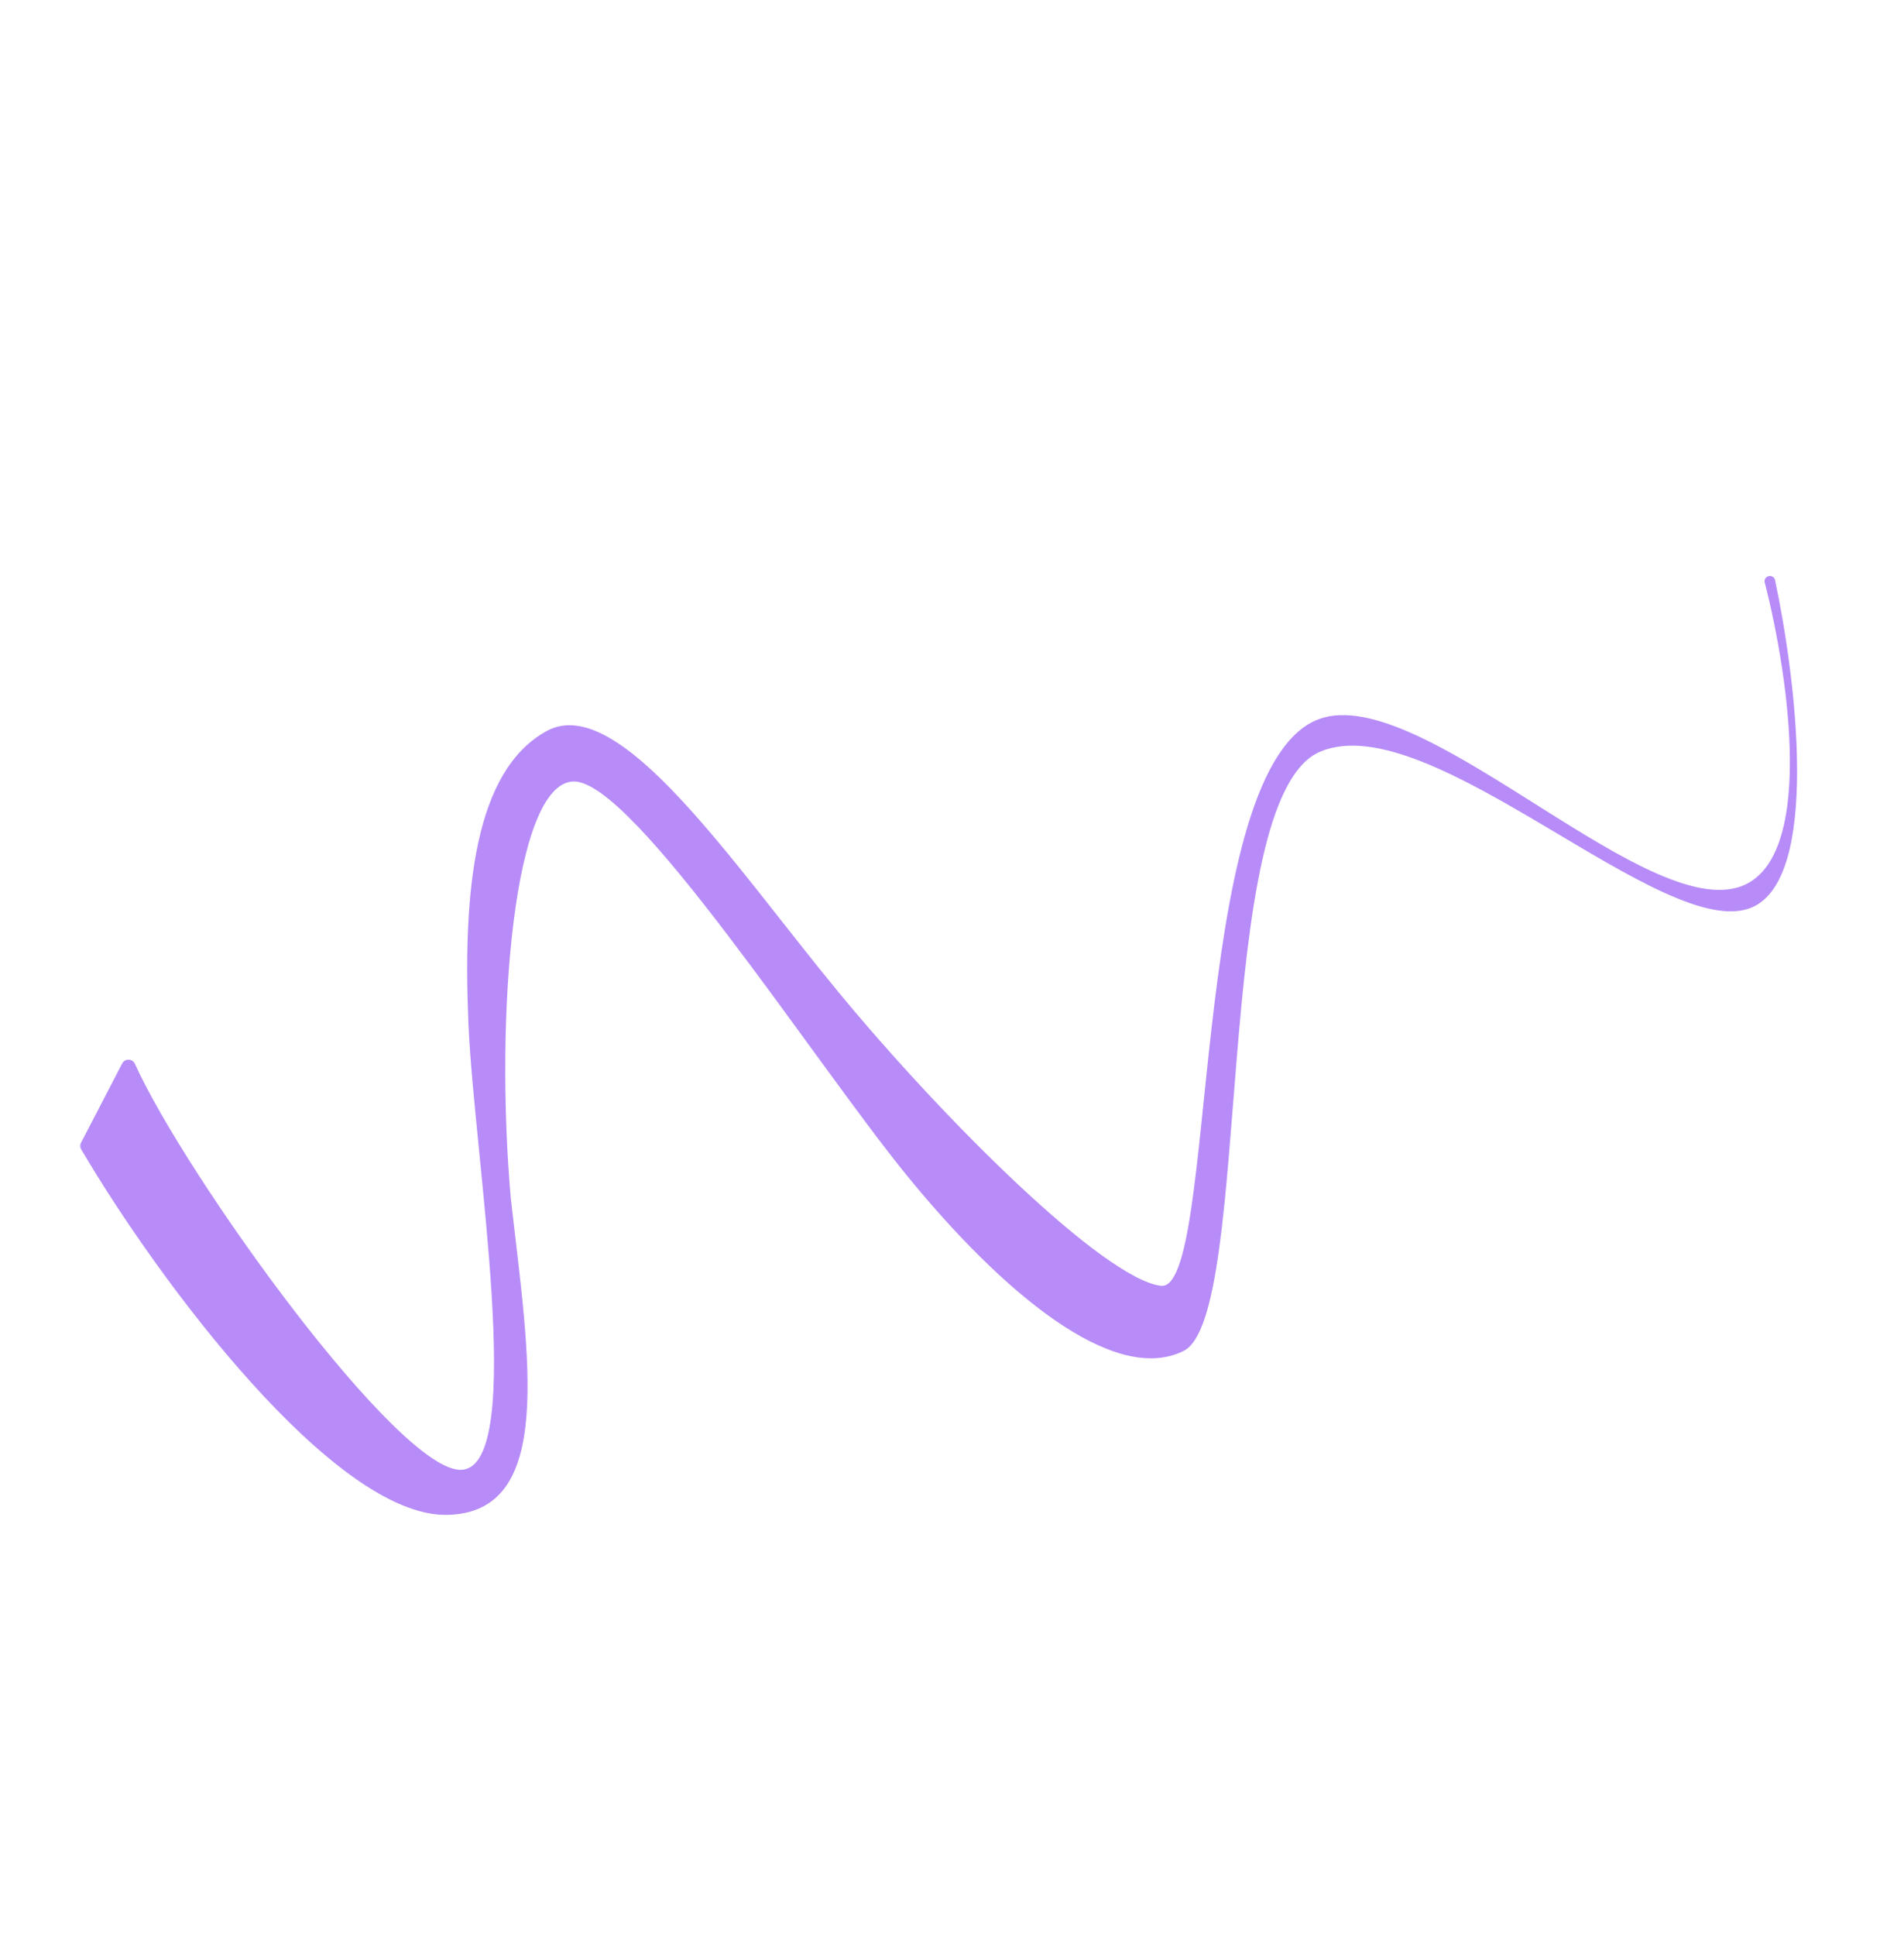 <?xml version="1.0" encoding="UTF-8"?> <svg xmlns="http://www.w3.org/2000/svg" width="848" height="862" viewBox="0 0 848 862" fill="none"><path d="M198.883 674.42C148.956 675.076 70.807 570.668 36.133 511.636C35.612 510.75 35.603 509.687 36.077 508.774L54.418 473.446C55.614 471.141 59.015 471.246 60.085 473.613C82.725 523.709 178.486 656.849 205.897 654.345C234.521 651.729 211.214 515.428 208.641 456.048C206.067 396.668 211.266 342.979 243.559 325.416C275.853 307.854 326.644 384.994 373.509 441.778C420.374 498.563 491.427 569.153 516.988 572.437C542.549 575.721 528.881 347.059 585.532 320.922C629.453 300.659 729.695 408.247 774.03 395.064C808.965 384.676 796.824 301.485 785.977 259.356C785.69 258.242 786.246 257.11 787.291 256.631C788.661 256.004 790.253 256.772 790.567 258.246C800.108 303.146 810.62 390.837 780.324 403.949C741.64 420.69 636.9 313.887 587.945 334.657C538.989 355.428 558.428 585.837 527.156 601.433C495.884 617.028 446.141 574.977 404.444 523.996C362.746 473.014 281.761 346.713 255.232 347.92C228.703 349.127 220.242 452.084 227.534 533.886C235.662 604.888 247.437 673.782 198.883 674.42Z" fill="#B78CF8"></path></svg> 